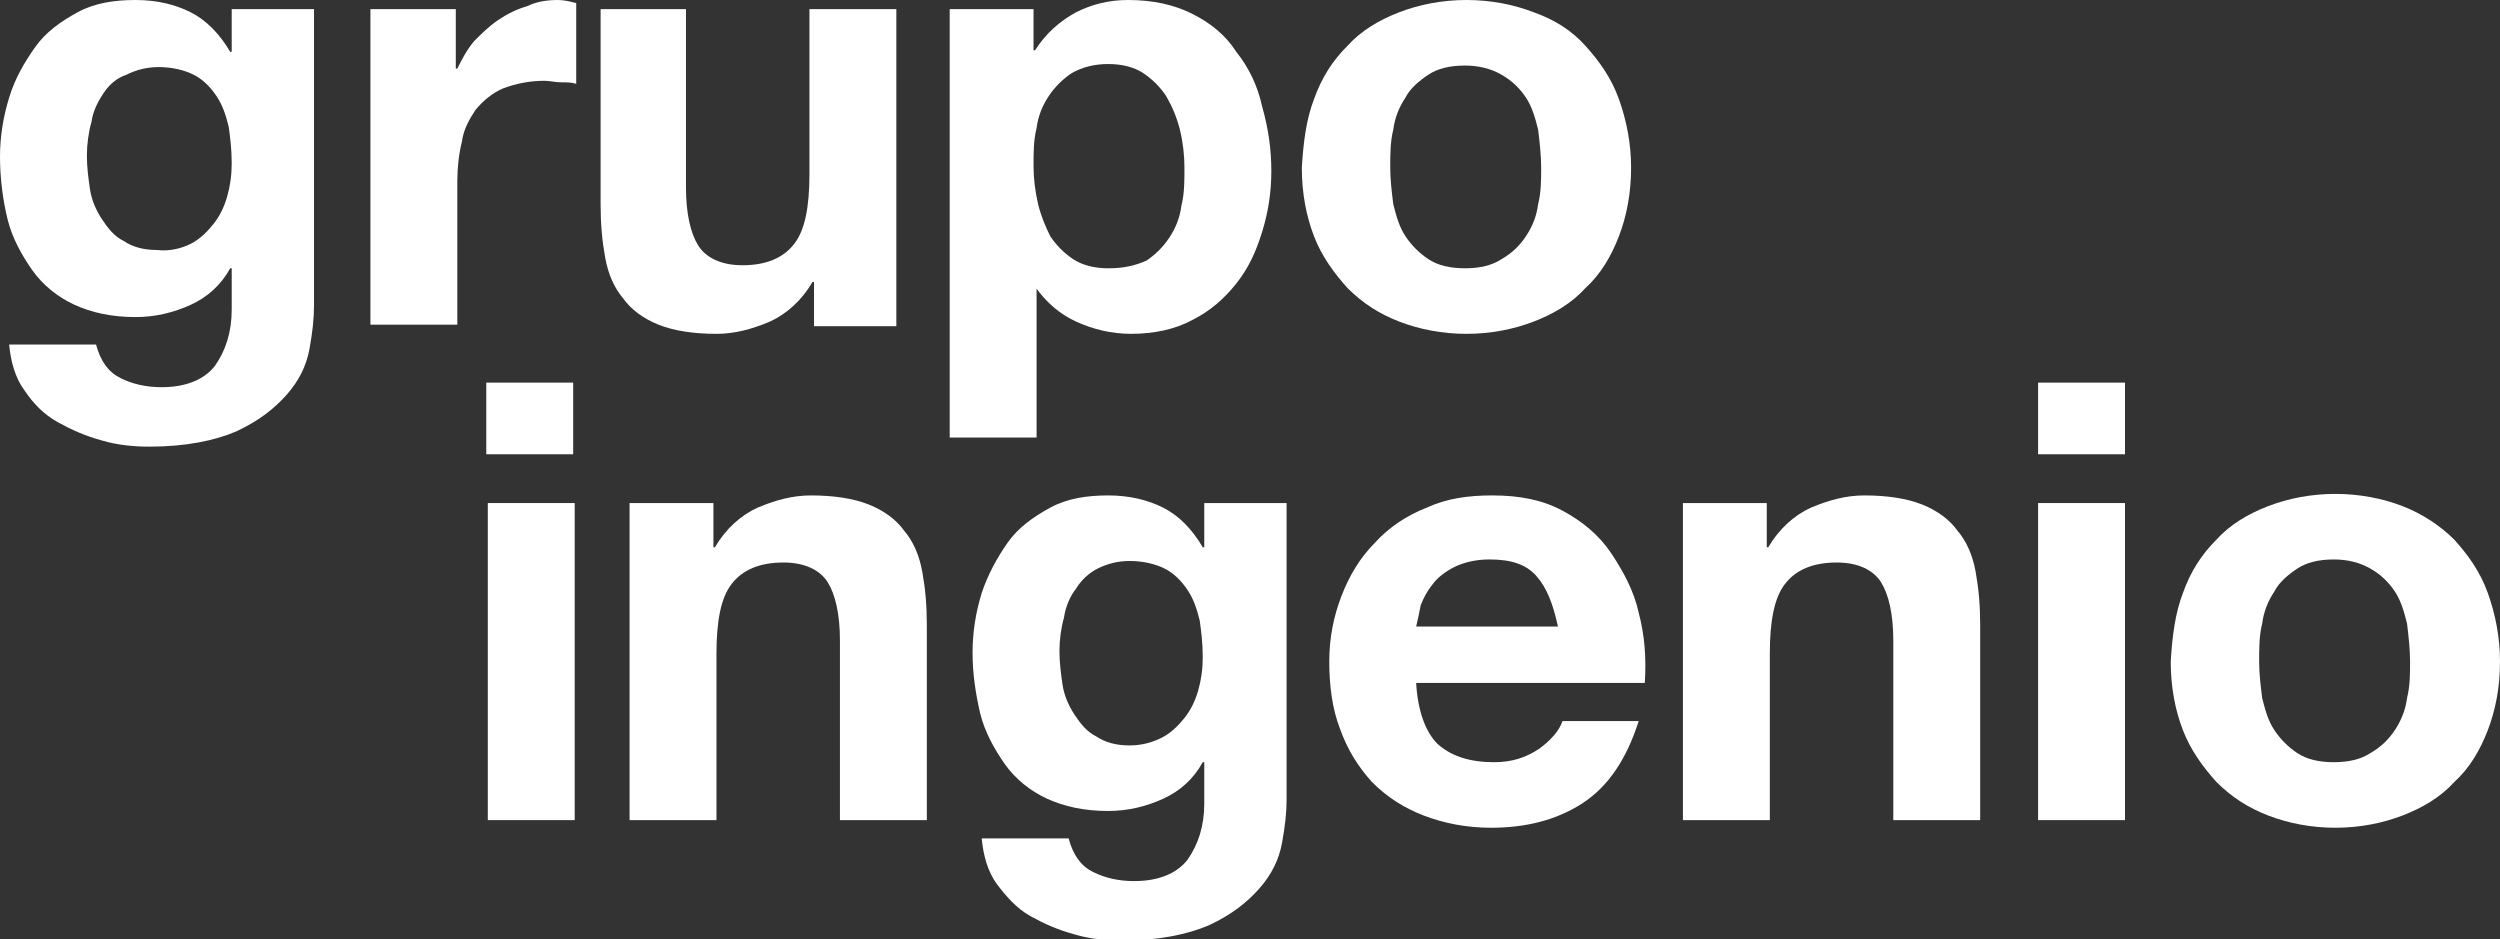 <svg xmlns="http://www.w3.org/2000/svg" xmlns:xlink="http://www.w3.org/1999/xlink" id="BOCETO_x5F_01" x="0px" y="0px" viewBox="0 0 164 61.6" style="enable-background:new 0 0 164 61.6;" xml:space="preserve"><rect x="0" y="0" width="164" height="61.6" fill="#333333" stroke="none"/><style type="text/css">	.st0{fill:#FFFFFF;}</style><g>	<g>		<path class="st0" d="M20.3,22.9c-0.2,1.1-0.7,2.1-1.5,3c-0.8,0.9-1.8,1.7-3.3,2.4c-1.4,0.6-3.3,1-5.7,1c-1,0-2.1-0.1-3.1-0.4    c-1.1-0.3-2-0.7-2.9-1.2c-0.9-0.5-1.6-1.2-2.2-2.1c-0.6-0.8-0.9-1.9-1-3h5.7c0.3,1.1,0.8,1.8,1.6,2.2c0.8,0.4,1.7,0.6,2.7,0.6    c1.6,0,2.8-0.5,3.5-1.4c0.7-1,1.1-2.2,1.1-3.7v-2.7h-0.1c-0.6,1.1-1.5,1.9-2.6,2.4c-1.1,0.5-2.3,0.8-3.6,0.8c-1.6,0-2.9-0.3-4-0.8    c-1.1-0.5-2.1-1.3-2.8-2.3c-0.7-1-1.3-2.1-1.6-3.3S0,11.7,0,10.3C0,9,0.2,7.7,0.6,6.4s1-2.3,1.7-3.3S4,1.4,5.1,0.8S7.5,0,8.9,0    c1.4,0,2.6,0.3,3.6,0.8c1,0.5,1.9,1.4,2.6,2.6h0.1V0.6h5.4V20C20.6,20.9,20.5,21.8,20.3,22.9z M12.5,16c0.6-0.3,1.1-0.8,1.5-1.3    c0.4-0.5,0.7-1.1,0.9-1.8c0.2-0.7,0.3-1.4,0.3-2.2c0-0.9-0.1-1.7-0.2-2.4c-0.2-0.8-0.4-1.4-0.8-2c-0.4-0.6-0.9-1.1-1.5-1.4    c-0.6-0.3-1.4-0.5-2.3-0.5c-0.8,0-1.5,0.2-2.1,0.5C7.7,5.1,7.2,5.5,6.8,6.1S6.1,7.3,6,8c-0.2,0.7-0.3,1.5-0.3,2.2    c0,0.8,0.1,1.5,0.2,2.2c0.1,0.7,0.4,1.4,0.8,2c0.4,0.6,0.8,1.1,1.4,1.4c0.6,0.4,1.3,0.6,2.2,0.6C11.1,16.5,11.9,16.3,12.5,16z"></path>		<path class="st0" d="M29.9,0.6v3.9h0.1c0.3-0.6,0.6-1.2,1.1-1.8c0.5-0.5,1-1,1.6-1.4s1.2-0.7,1.9-0.9C35.2,0.1,35.9,0,36.6,0    c0.4,0,0.8,0.1,1.2,0.2v5.3c-0.3-0.1-0.6-0.1-1-0.1c-0.4,0-0.7-0.1-1.1-0.1c-1,0-1.9,0.2-2.7,0.5c-0.7,0.3-1.3,0.8-1.8,1.4    c-0.4,0.6-0.8,1.3-0.9,2.1c-0.2,0.8-0.3,1.7-0.3,2.6v9.4h-5.7V0.6H29.9z"></path>		<path class="st0" d="M53.4,21.4v-2.9h-0.1c-0.7,1.2-1.7,2.1-2.8,2.6c-1.2,0.5-2.3,0.8-3.5,0.8c-1.5,0-2.8-0.2-3.8-0.6    c-1-0.4-1.8-1-2.3-1.7c-0.6-0.7-1-1.6-1.2-2.7c-0.2-1.1-0.3-2.2-0.3-3.5V0.6H45v11.7c0,1.7,0.3,3,0.8,3.8c0.5,0.8,1.5,1.3,2.9,1.3    c1.6,0,2.7-0.5,3.4-1.4c0.7-0.9,1-2.4,1-4.6V0.6h5.7v20.8H53.4z"></path>		<path class="st0" d="M67.8,0.6v2.7h0.1c0.7-1.1,1.6-1.9,2.7-2.5C71.6,0.3,72.7,0,74,0c1.6,0,3,0.3,4.2,0.9    c1.2,0.6,2.2,1.4,2.9,2.5c0.8,1,1.4,2.2,1.7,3.6c0.4,1.4,0.6,2.8,0.6,4.2c0,1.4-0.2,2.7-0.6,4s-0.9,2.4-1.7,3.4    c-0.8,1-1.7,1.8-2.9,2.4c-1.1,0.6-2.5,0.9-4,0.9c-1.3,0-2.5-0.3-3.6-0.8c-1.1-0.5-2-1.3-2.7-2.3H68v9.9h-5.7V0.6H67.8z M75.2,17.1    c0.6-0.4,1.1-0.9,1.5-1.5c0.4-0.6,0.7-1.3,0.8-2.1c0.2-0.8,0.2-1.6,0.2-2.5c0-0.8-0.1-1.7-0.3-2.5c-0.2-0.8-0.5-1.5-0.9-2.2    c-0.4-0.6-0.9-1.1-1.5-1.5c-0.6-0.4-1.4-0.6-2.3-0.6c-0.9,0-1.7,0.2-2.4,0.6c-0.6,0.4-1.1,0.9-1.5,1.5c-0.4,0.6-0.7,1.3-0.8,2.1    c-0.2,0.8-0.2,1.6-0.2,2.5c0,0.8,0.1,1.6,0.3,2.5c0.2,0.8,0.5,1.5,0.8,2.1c0.4,0.6,0.9,1.1,1.5,1.5c0.6,0.4,1.4,0.6,2.3,0.6    C73.8,17.6,74.5,17.4,75.2,17.1z"></path>		<path class="st0" d="M86.2,6.5c0.5-1.4,1.2-2.5,2.2-3.5c0.9-1,2.1-1.7,3.4-2.2S94.6,0,96.2,0c1.6,0,3.1,0.3,4.4,0.8    C102,1.3,103.1,2,104,3c0.9,1,1.7,2.1,2.2,3.5c0.5,1.4,0.8,2.9,0.8,4.5c0,1.7-0.3,3.2-0.8,4.5c-0.5,1.3-1.2,2.5-2.2,3.4    c-0.9,1-2.1,1.7-3.4,2.2c-1.3,0.5-2.8,0.8-4.4,0.8c-1.6,0-3.1-0.3-4.4-0.8s-2.4-1.2-3.4-2.2c-0.9-1-1.7-2.1-2.2-3.4    c-0.5-1.3-0.8-2.8-0.8-4.5C85.5,9.3,85.7,7.8,86.2,6.5z M91.4,13.4c0.2,0.8,0.4,1.5,0.8,2.1c0.4,0.6,0.9,1.1,1.5,1.5    c0.6,0.4,1.4,0.6,2.4,0.6c1,0,1.8-0.2,2.4-0.6c0.7-0.4,1.2-0.9,1.6-1.5c0.4-0.6,0.7-1.3,0.8-2.1c0.2-0.8,0.2-1.6,0.2-2.4    c0-0.8-0.1-1.7-0.2-2.5c-0.2-0.8-0.4-1.5-0.8-2.1c-0.4-0.6-0.9-1.1-1.6-1.5s-1.5-0.6-2.4-0.6c-1,0-1.8,0.2-2.4,0.6    c-0.6,0.4-1.2,0.9-1.5,1.5c-0.4,0.6-0.7,1.3-0.8,2.1c-0.2,0.8-0.2,1.6-0.2,2.5C91.2,11.8,91.3,12.6,91.4,13.4z"></path>		<path class="st0" d="M31.9,29.8v-4.7h5.7v4.7H31.9z M37.7,33v20.8h-5.7V33H37.7z"></path>		<path class="st0" d="M46.8,33v2.9h0.1c0.7-1.2,1.7-2.1,2.8-2.6c1.2-0.5,2.3-0.8,3.5-0.8c1.5,0,2.8,0.2,3.8,0.6    c1,0.4,1.8,1,2.3,1.7c0.6,0.7,1,1.6,1.2,2.7s0.3,2.2,0.3,3.5v12.8h-5.7V42c0-1.7-0.3-3-0.8-3.8c-0.5-0.8-1.5-1.3-2.9-1.3    c-1.6,0-2.7,0.5-3.4,1.4s-1,2.4-1,4.6v10.9h-5.7V33H46.8z"></path>		<path class="st0" d="M84.1,55.3c-0.2,1.1-0.7,2.1-1.5,3c-0.8,0.9-1.8,1.7-3.3,2.4c-1.4,0.6-3.3,1-5.7,1c-1,0-2.1-0.1-3.1-0.4    c-1.1-0.3-2-0.7-2.9-1.2S66,58.8,65.4,58c-0.6-0.8-0.9-1.9-1-3h5.7c0.3,1.1,0.8,1.8,1.6,2.2c0.8,0.4,1.7,0.6,2.7,0.6    c1.6,0,2.8-0.5,3.5-1.4c0.7-1,1.1-2.2,1.1-3.7V50h-0.1c-0.6,1.1-1.5,1.9-2.6,2.4s-2.3,0.8-3.6,0.8c-1.6,0-2.9-0.3-4-0.8    c-1.1-0.5-2.1-1.3-2.8-2.3c-0.7-1-1.3-2.1-1.6-3.3c-0.3-1.3-0.5-2.6-0.5-4c0-1.3,0.2-2.6,0.6-3.9c0.4-1.2,1-2.3,1.7-3.3    s1.7-1.7,2.8-2.3c1.1-0.6,2.4-0.8,3.8-0.8c1.4,0,2.6,0.3,3.6,0.8c1,0.5,1.9,1.4,2.6,2.6H79V33h5.4v19.5    C84.4,53.3,84.3,54.2,84.1,55.3z M76.2,48.4c0.6-0.3,1.1-0.8,1.5-1.3c0.4-0.5,0.7-1.1,0.9-1.8c0.2-0.7,0.3-1.4,0.3-2.2    c0-0.9-0.1-1.7-0.2-2.4c-0.2-0.8-0.4-1.4-0.8-2c-0.4-0.6-0.9-1.1-1.5-1.4c-0.6-0.3-1.4-0.5-2.3-0.5c-0.8,0-1.5,0.2-2.1,0.5    c-0.6,0.3-1.1,0.8-1.4,1.3c-0.4,0.5-0.7,1.2-0.8,1.9c-0.2,0.7-0.3,1.5-0.3,2.2c0,0.8,0.1,1.5,0.2,2.2c0.1,0.7,0.4,1.4,0.8,2    c0.4,0.6,0.8,1.1,1.4,1.4c0.6,0.4,1.3,0.6,2.2,0.6C74.9,48.9,75.6,48.7,76.2,48.4z"></path>		<path class="st0" d="M94.3,48.8c0.9,0.8,2.1,1.2,3.7,1.2c1.2,0,2.1-0.3,3-0.9c0.8-0.6,1.3-1.2,1.5-1.8h5c-0.8,2.5-2,4.3-3.7,5.4    c-1.7,1.1-3.7,1.6-6,1.6c-1.6,0-3.1-0.3-4.4-0.8C92.1,53,91,52.3,90,51.3c-0.9-1-1.6-2.1-2.1-3.5c-0.5-1.3-0.7-2.8-0.7-4.4    c0-1.6,0.3-3,0.8-4.3c0.5-1.3,1.2-2.5,2.2-3.5c0.9-1,2.1-1.8,3.4-2.3c1.3-0.6,2.7-0.8,4.3-0.8c1.8,0,3.3,0.3,4.6,1    c1.3,0.7,2.4,1.6,3.2,2.8c0.8,1.2,1.5,2.5,1.8,3.9c0.4,1.5,0.5,3,0.4,4.6h-15C93,46.6,93.5,48,94.3,48.8z M100.8,37.8    c-0.7-0.8-1.7-1.1-3.1-1.1c-0.9,0-1.7,0.2-2.3,0.5c-0.6,0.3-1.1,0.7-1.4,1.1c-0.4,0.5-0.6,0.9-0.8,1.4c-0.1,0.5-0.2,1-0.3,1.4h9.3    C101.9,39.7,101.5,38.6,100.8,37.8z"></path>		<path class="st0" d="M115.9,33v2.9h0.1c0.7-1.2,1.7-2.1,2.8-2.6c1.2-0.5,2.3-0.8,3.5-0.8c1.5,0,2.8,0.2,3.8,0.6    c1,0.4,1.8,1,2.3,1.7c0.6,0.7,1,1.6,1.2,2.7c0.2,1.1,0.3,2.2,0.3,3.5v12.8h-5.7V42c0-1.7-0.3-3-0.8-3.8c-0.5-0.8-1.5-1.3-2.9-1.3    c-1.6,0-2.7,0.5-3.4,1.4s-1,2.4-1,4.6v10.9h-5.7V33H115.9z"></path>		<path class="st0" d="M133.7,29.8v-4.7h5.7v4.7H133.7z M139.4,33v20.8h-5.7V33H139.4z"></path>		<path class="st0" d="M143.2,38.9c0.5-1.4,1.2-2.5,2.2-3.5c0.9-1,2.1-1.7,3.4-2.2c1.3-0.5,2.8-0.8,4.4-0.8c1.6,0,3.1,0.3,4.4,0.8    c1.3,0.5,2.5,1.3,3.4,2.2c0.9,1,1.7,2.1,2.2,3.5c0.5,1.4,0.8,2.9,0.8,4.5c0,1.7-0.3,3.2-0.8,4.5c-0.5,1.3-1.2,2.5-2.2,3.4    c-0.9,1-2.1,1.7-3.4,2.2c-1.3,0.5-2.8,0.8-4.4,0.8c-1.6,0-3.1-0.3-4.4-0.8c-1.3-0.5-2.4-1.2-3.4-2.2c-0.9-1-1.7-2.1-2.2-3.4    c-0.5-1.3-0.8-2.8-0.8-4.5C142.5,41.7,142.7,40.2,143.2,38.9z M148.4,45.8c0.2,0.8,0.4,1.5,0.8,2.1c0.4,0.6,0.9,1.1,1.5,1.5    c0.6,0.4,1.4,0.6,2.4,0.6c1,0,1.8-0.2,2.4-0.6c0.7-0.4,1.2-0.9,1.6-1.5c0.4-0.6,0.7-1.3,0.8-2.1c0.2-0.8,0.2-1.6,0.2-2.4    c0-0.8-0.1-1.7-0.2-2.5c-0.2-0.8-0.4-1.5-0.8-2.1c-0.4-0.6-0.9-1.1-1.6-1.5c-0.7-0.4-1.5-0.6-2.4-0.6c-1,0-1.8,0.2-2.4,0.6    c-0.6,0.4-1.2,0.9-1.5,1.5c-0.4,0.6-0.7,1.3-0.8,2.1c-0.2,0.8-0.2,1.6-0.2,2.5C148.2,44.2,148.3,45,148.4,45.8z"></path>	</g></g></svg>